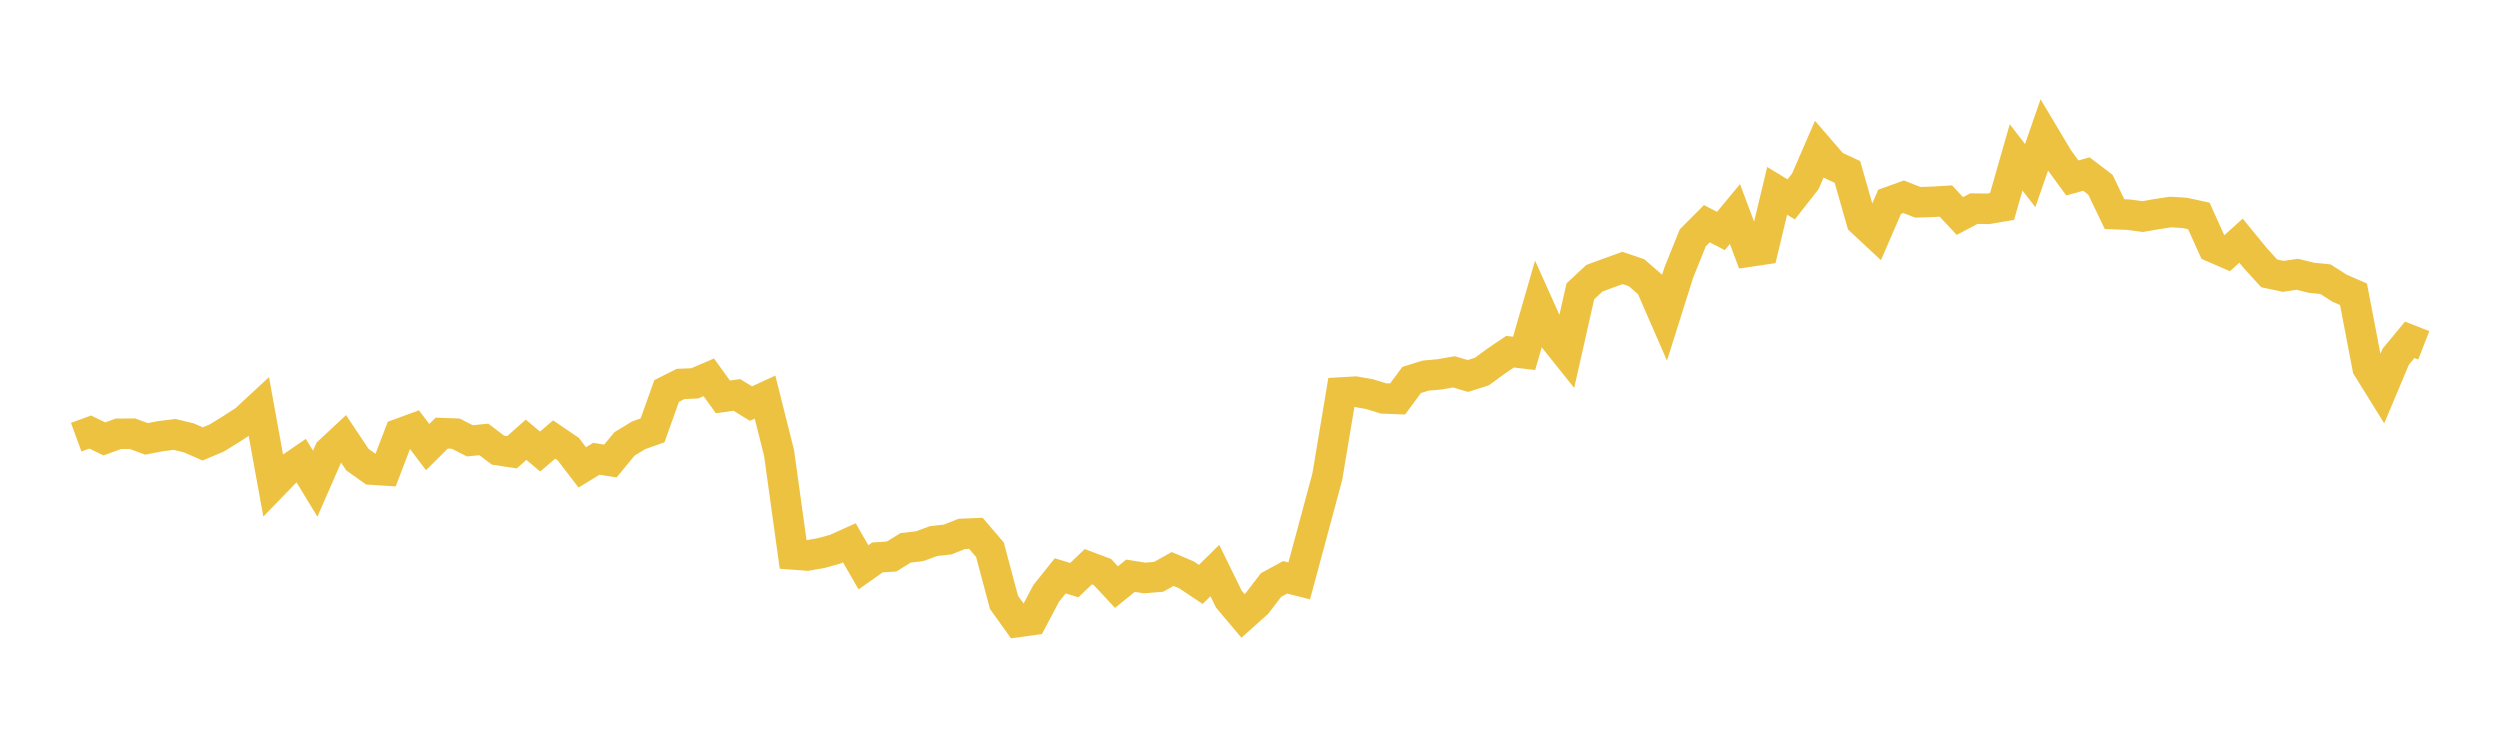 <svg width="164" height="48" xmlns="http://www.w3.org/2000/svg" xmlns:xlink="http://www.w3.org/1999/xlink"><path fill="none" stroke="rgb(237,194,64)" stroke-width="2" d="M5,28.68L5.922,28.342L6.844,28.792L7.766,28.457L8.689,28.45L9.611,28.792L10.533,28.612L11.455,28.498L12.377,28.721L13.299,29.121L14.222,28.73L15.144,28.163L16.066,27.566L16.988,26.712L17.91,31.795L18.832,30.843L19.754,30.212L20.677,31.732L21.599,29.625L22.521,28.765L23.443,30.149L24.365,30.803L25.287,30.864L26.21,28.448L27.132,28.111L28.054,29.33L28.976,28.413L29.898,28.446L30.82,28.918L31.743,28.826L32.665,29.529L33.587,29.669L34.509,28.848L35.431,29.621L36.353,28.832L37.275,29.458L38.198,30.661L39.12,30.097L40.042,30.242L40.964,29.124L41.886,28.56L42.808,28.23L43.731,25.648L44.653,25.185L45.575,25.148L46.497,24.752L47.419,26.033L48.341,25.909L49.263,26.475L50.186,26.05L51.108,29.723L52.03,36.373L52.952,36.442L53.874,36.281L54.796,36.026L55.719,35.61L56.641,37.215L57.563,36.566L58.485,36.509L59.407,35.94L60.329,35.829L61.251,35.492L62.174,35.391L63.096,35.022L64.018,34.986L64.94,36.061L65.862,39.514L66.784,40.802L67.707,40.674L68.629,38.931L69.551,37.777L70.473,38.057L71.395,37.175L72.317,37.522L73.24,38.514L74.162,37.766L75.084,37.915L76.006,37.839L76.928,37.325L77.85,37.72L78.772,38.336L79.695,37.429L80.617,39.31L81.539,40.404L82.461,39.579L83.383,38.374L84.305,37.872L85.228,38.105L86.15,34.691L87.072,31.266L87.994,25.745L88.916,25.693L89.838,25.853L90.76,26.138L91.683,26.172L92.605,24.923L93.527,24.64L94.449,24.555L95.371,24.393L96.293,24.665L97.216,24.37L98.138,23.693L99.06,23.071L99.982,23.181L100.904,19.991L101.826,22.045L102.749,23.198L103.671,19.109L104.593,18.251L105.515,17.91L106.437,17.578L107.359,17.89L108.281,18.693L109.204,20.811L110.126,17.886L111.048,15.601L111.97,14.677L112.892,15.152L113.814,14.042L114.737,16.507L115.659,16.37L116.581,12.52L117.503,13.079L118.425,11.903L119.347,9.783L120.269,10.851L121.192,11.28L122.114,14.512L123.036,15.371L123.958,13.239L124.88,12.907L125.802,13.269L126.725,13.243L127.647,13.187L128.569,14.169L129.491,13.685L130.413,13.7L131.335,13.544L132.257,10.325L133.18,11.518L134.102,8.867L135.024,10.412L135.946,11.673L136.868,11.418L137.79,12.12L138.713,14.048L139.635,14.083L140.557,14.208L141.479,14.046L142.401,13.908L143.323,13.966L144.246,14.167L145.168,16.217L146.09,16.618L147.012,15.788L147.934,16.917L148.856,17.931L149.778,18.13L150.701,17.993L151.623,18.219L152.545,18.314L153.467,18.9L154.389,19.304L155.311,24.11L156.234,25.599L157.156,23.406L158.078,22.292L159,22.653"></path></svg>